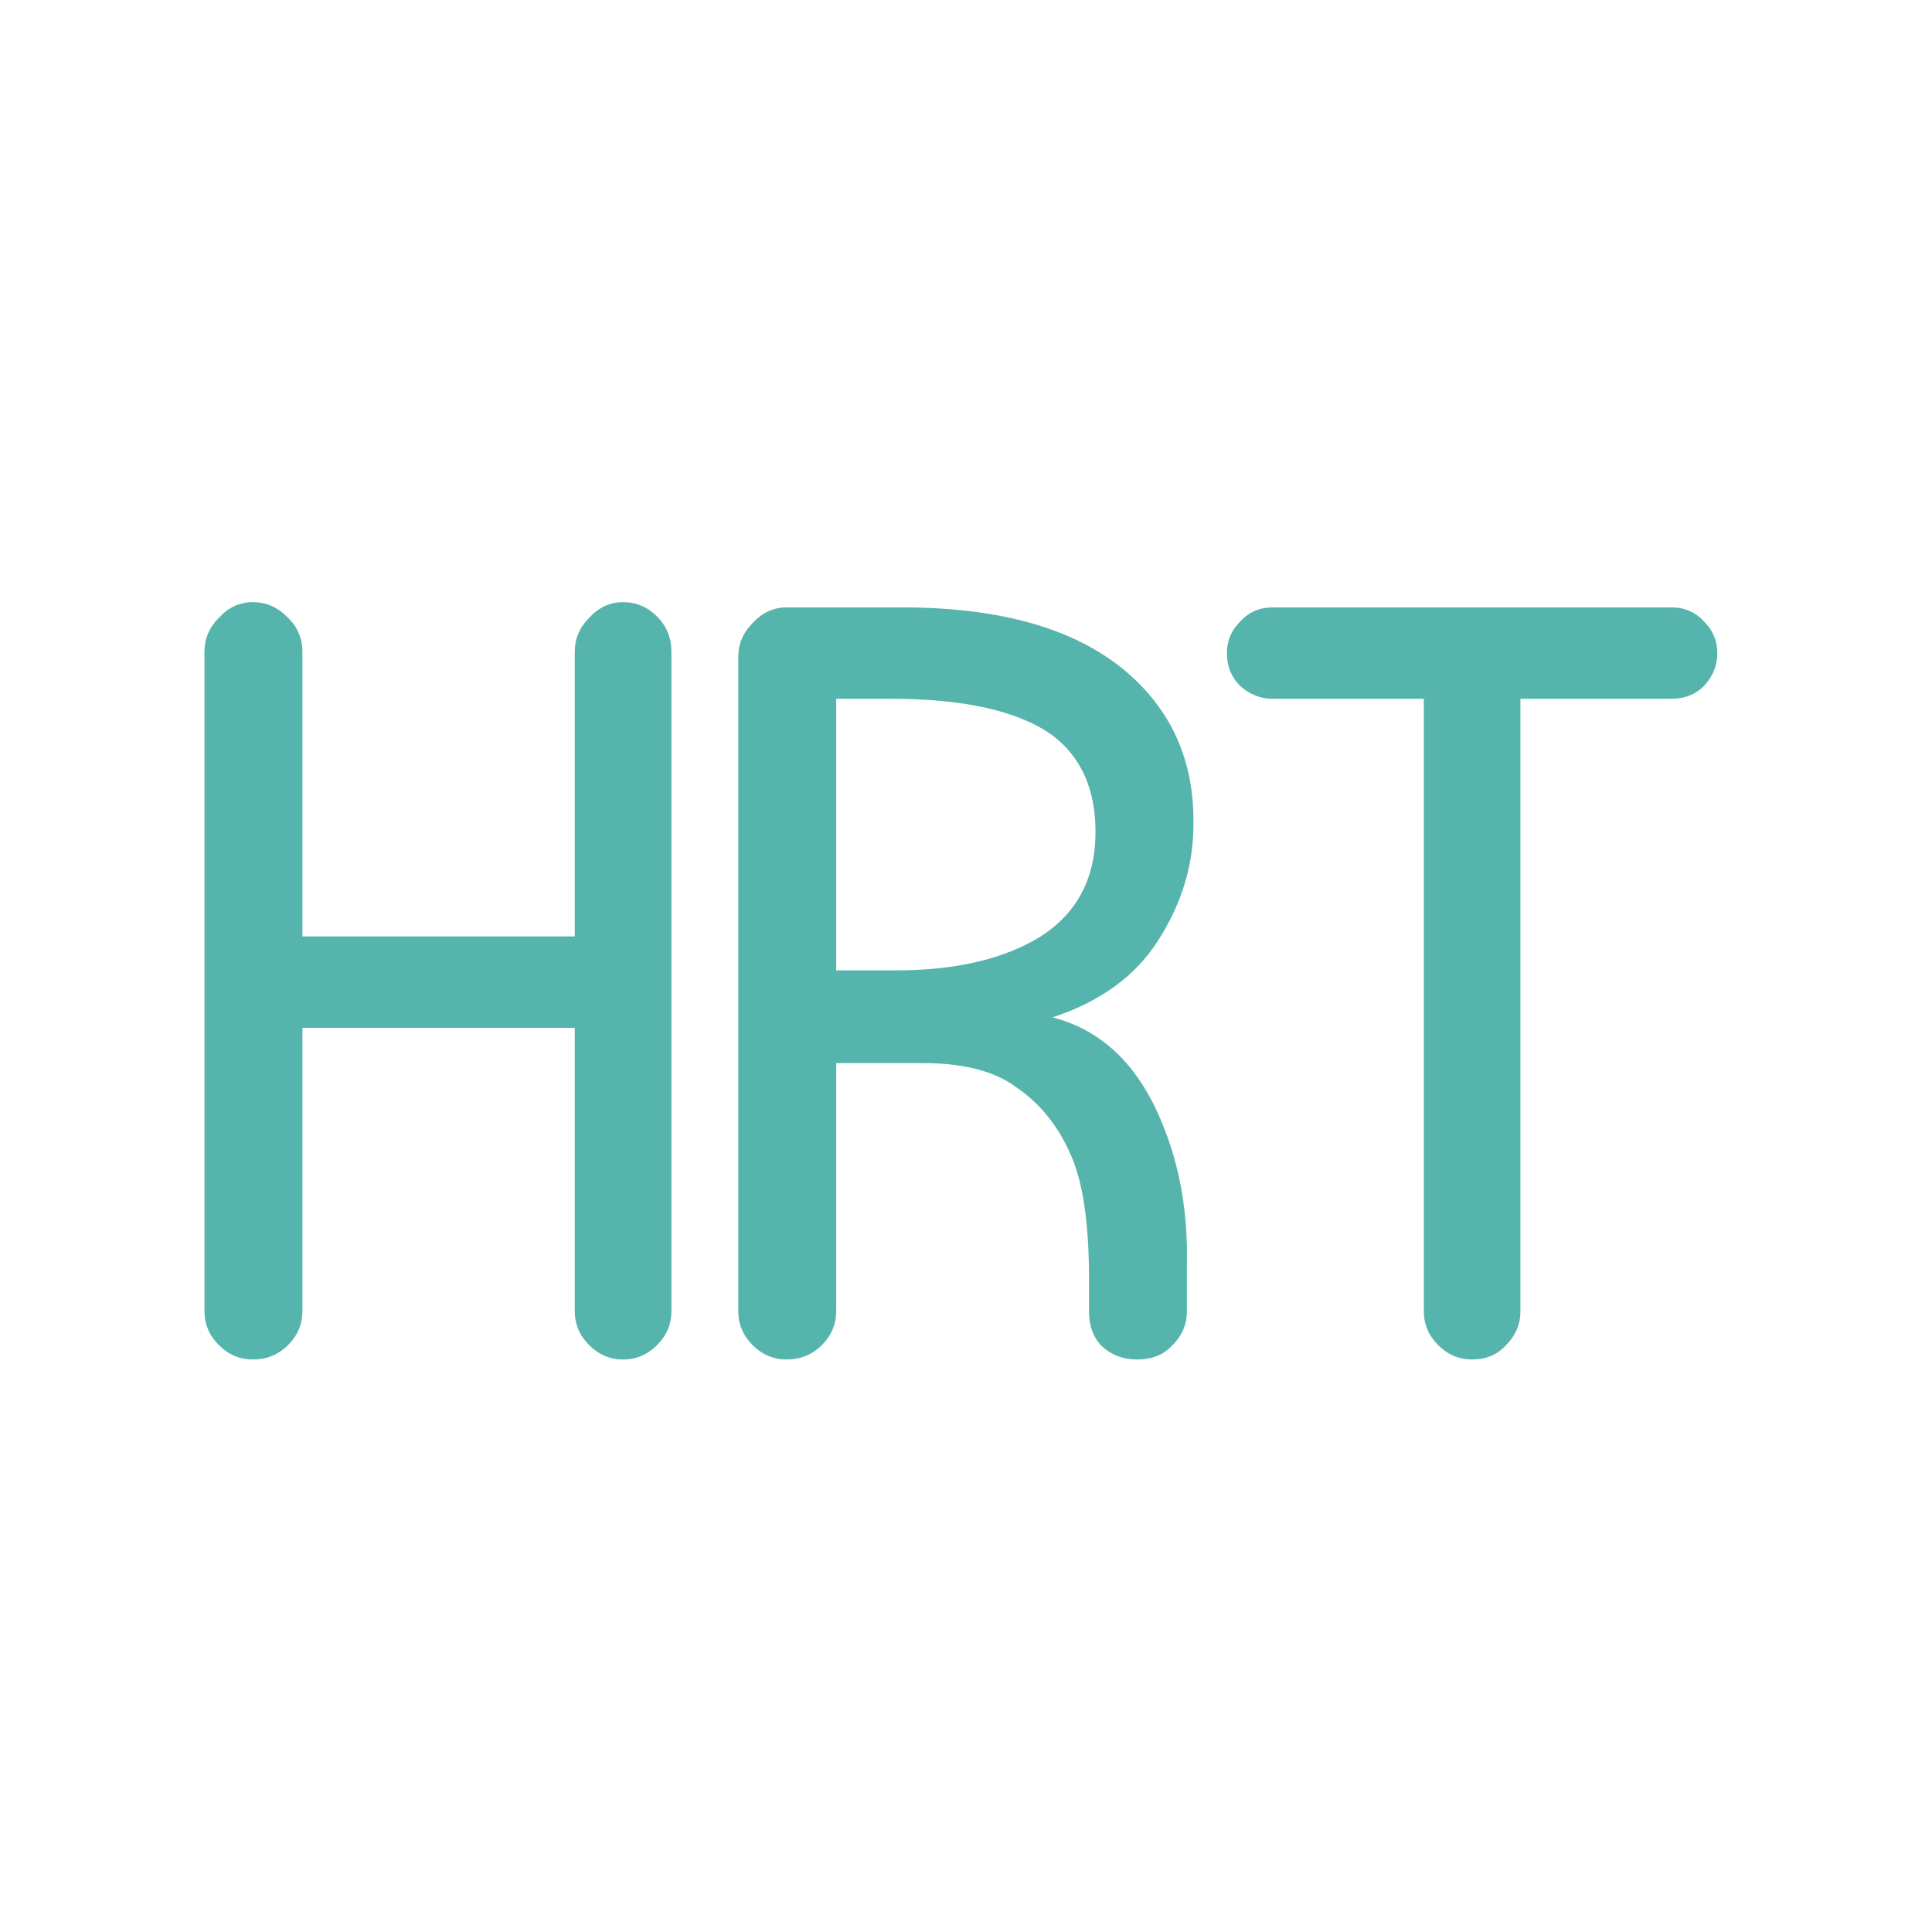 <svg xmlns="http://www.w3.org/2000/svg" width="54" height="54" viewBox="0 0 54 54" fill="none"><path d="M46.723 16.977C47.087 16.977 47.392 17.11 47.635 17.378C47.878 17.621 48 17.913 48 18.254C48 18.595 47.878 18.899 47.635 19.166C47.392 19.41 47.087 19.531 46.723 19.531H42.496V36.648C42.496 37.013 42.362 37.329 42.095 37.597C41.852 37.864 41.535 37.998 41.146 37.998C40.781 37.998 40.465 37.864 40.197 37.597C39.929 37.329 39.796 37.013 39.796 36.648V19.531H35.569C35.229 19.531 34.925 19.41 34.657 19.166C34.414 18.923 34.292 18.619 34.292 18.254C34.292 17.913 34.414 17.621 34.657 17.378C34.9 17.11 35.204 16.977 35.569 16.977H46.723Z" fill="#55B5AC"></path><path d="M33.175 36.648C33.175 37.013 33.041 37.329 32.773 37.597C32.53 37.864 32.202 37.998 31.788 37.998C31.399 37.998 31.07 37.877 30.803 37.633C30.559 37.39 30.438 37.062 30.438 36.648V35.736C30.438 34.13 30.255 32.95 29.89 32.196C29.55 31.441 29.063 30.845 28.43 30.407C27.822 29.945 26.946 29.714 25.803 29.714H23.372V36.648C23.372 37.013 23.238 37.329 22.971 37.597C22.703 37.864 22.374 37.998 21.985 37.998C21.62 37.998 21.304 37.864 21.036 37.597C20.769 37.329 20.635 37.013 20.635 36.648V18.363C20.635 17.998 20.769 17.682 21.036 17.415C21.304 17.122 21.62 16.977 21.985 16.977H25.219C27.944 16.977 30.012 17.561 31.423 18.728C32.737 19.823 33.382 21.259 33.357 23.035C33.357 24.178 33.029 25.261 32.372 26.283C31.739 27.281 30.754 27.998 29.416 28.436C30.851 28.801 31.898 29.848 32.554 31.575C32.992 32.694 33.199 33.935 33.175 35.298V36.648ZM25.036 27.122C26.715 27.122 28.065 26.806 29.087 26.174C30.109 25.517 30.62 24.543 30.62 23.254C30.62 22.062 30.219 21.162 29.416 20.553C28.467 19.872 26.958 19.531 24.89 19.531H23.372V27.122H25.036Z" fill="#55B5AC"></path><path d="M17.416 16.83C17.781 16.83 18.097 16.964 18.365 17.232C18.632 17.499 18.766 17.828 18.766 18.217V36.648C18.766 37.013 18.632 37.329 18.365 37.596C18.097 37.864 17.781 37.998 17.416 37.998C17.051 37.998 16.735 37.864 16.467 37.596C16.199 37.329 16.065 37.013 16.065 36.648V28.728H8.452V36.648C8.452 37.013 8.318 37.329 8.051 37.596C7.783 37.864 7.455 37.998 7.065 37.998C6.7 37.998 6.384 37.864 6.117 37.596C5.849 37.329 5.715 37.013 5.715 36.648V18.217C5.715 17.852 5.849 17.536 6.117 17.268C6.384 16.976 6.7 16.83 7.065 16.83C7.43 16.83 7.747 16.964 8.014 17.232C8.306 17.499 8.452 17.828 8.452 18.217V26.173H16.065V18.217C16.065 17.852 16.199 17.536 16.467 17.268C16.735 16.976 17.051 16.83 17.416 16.83Z" fill="#55B5AC"></path></svg>